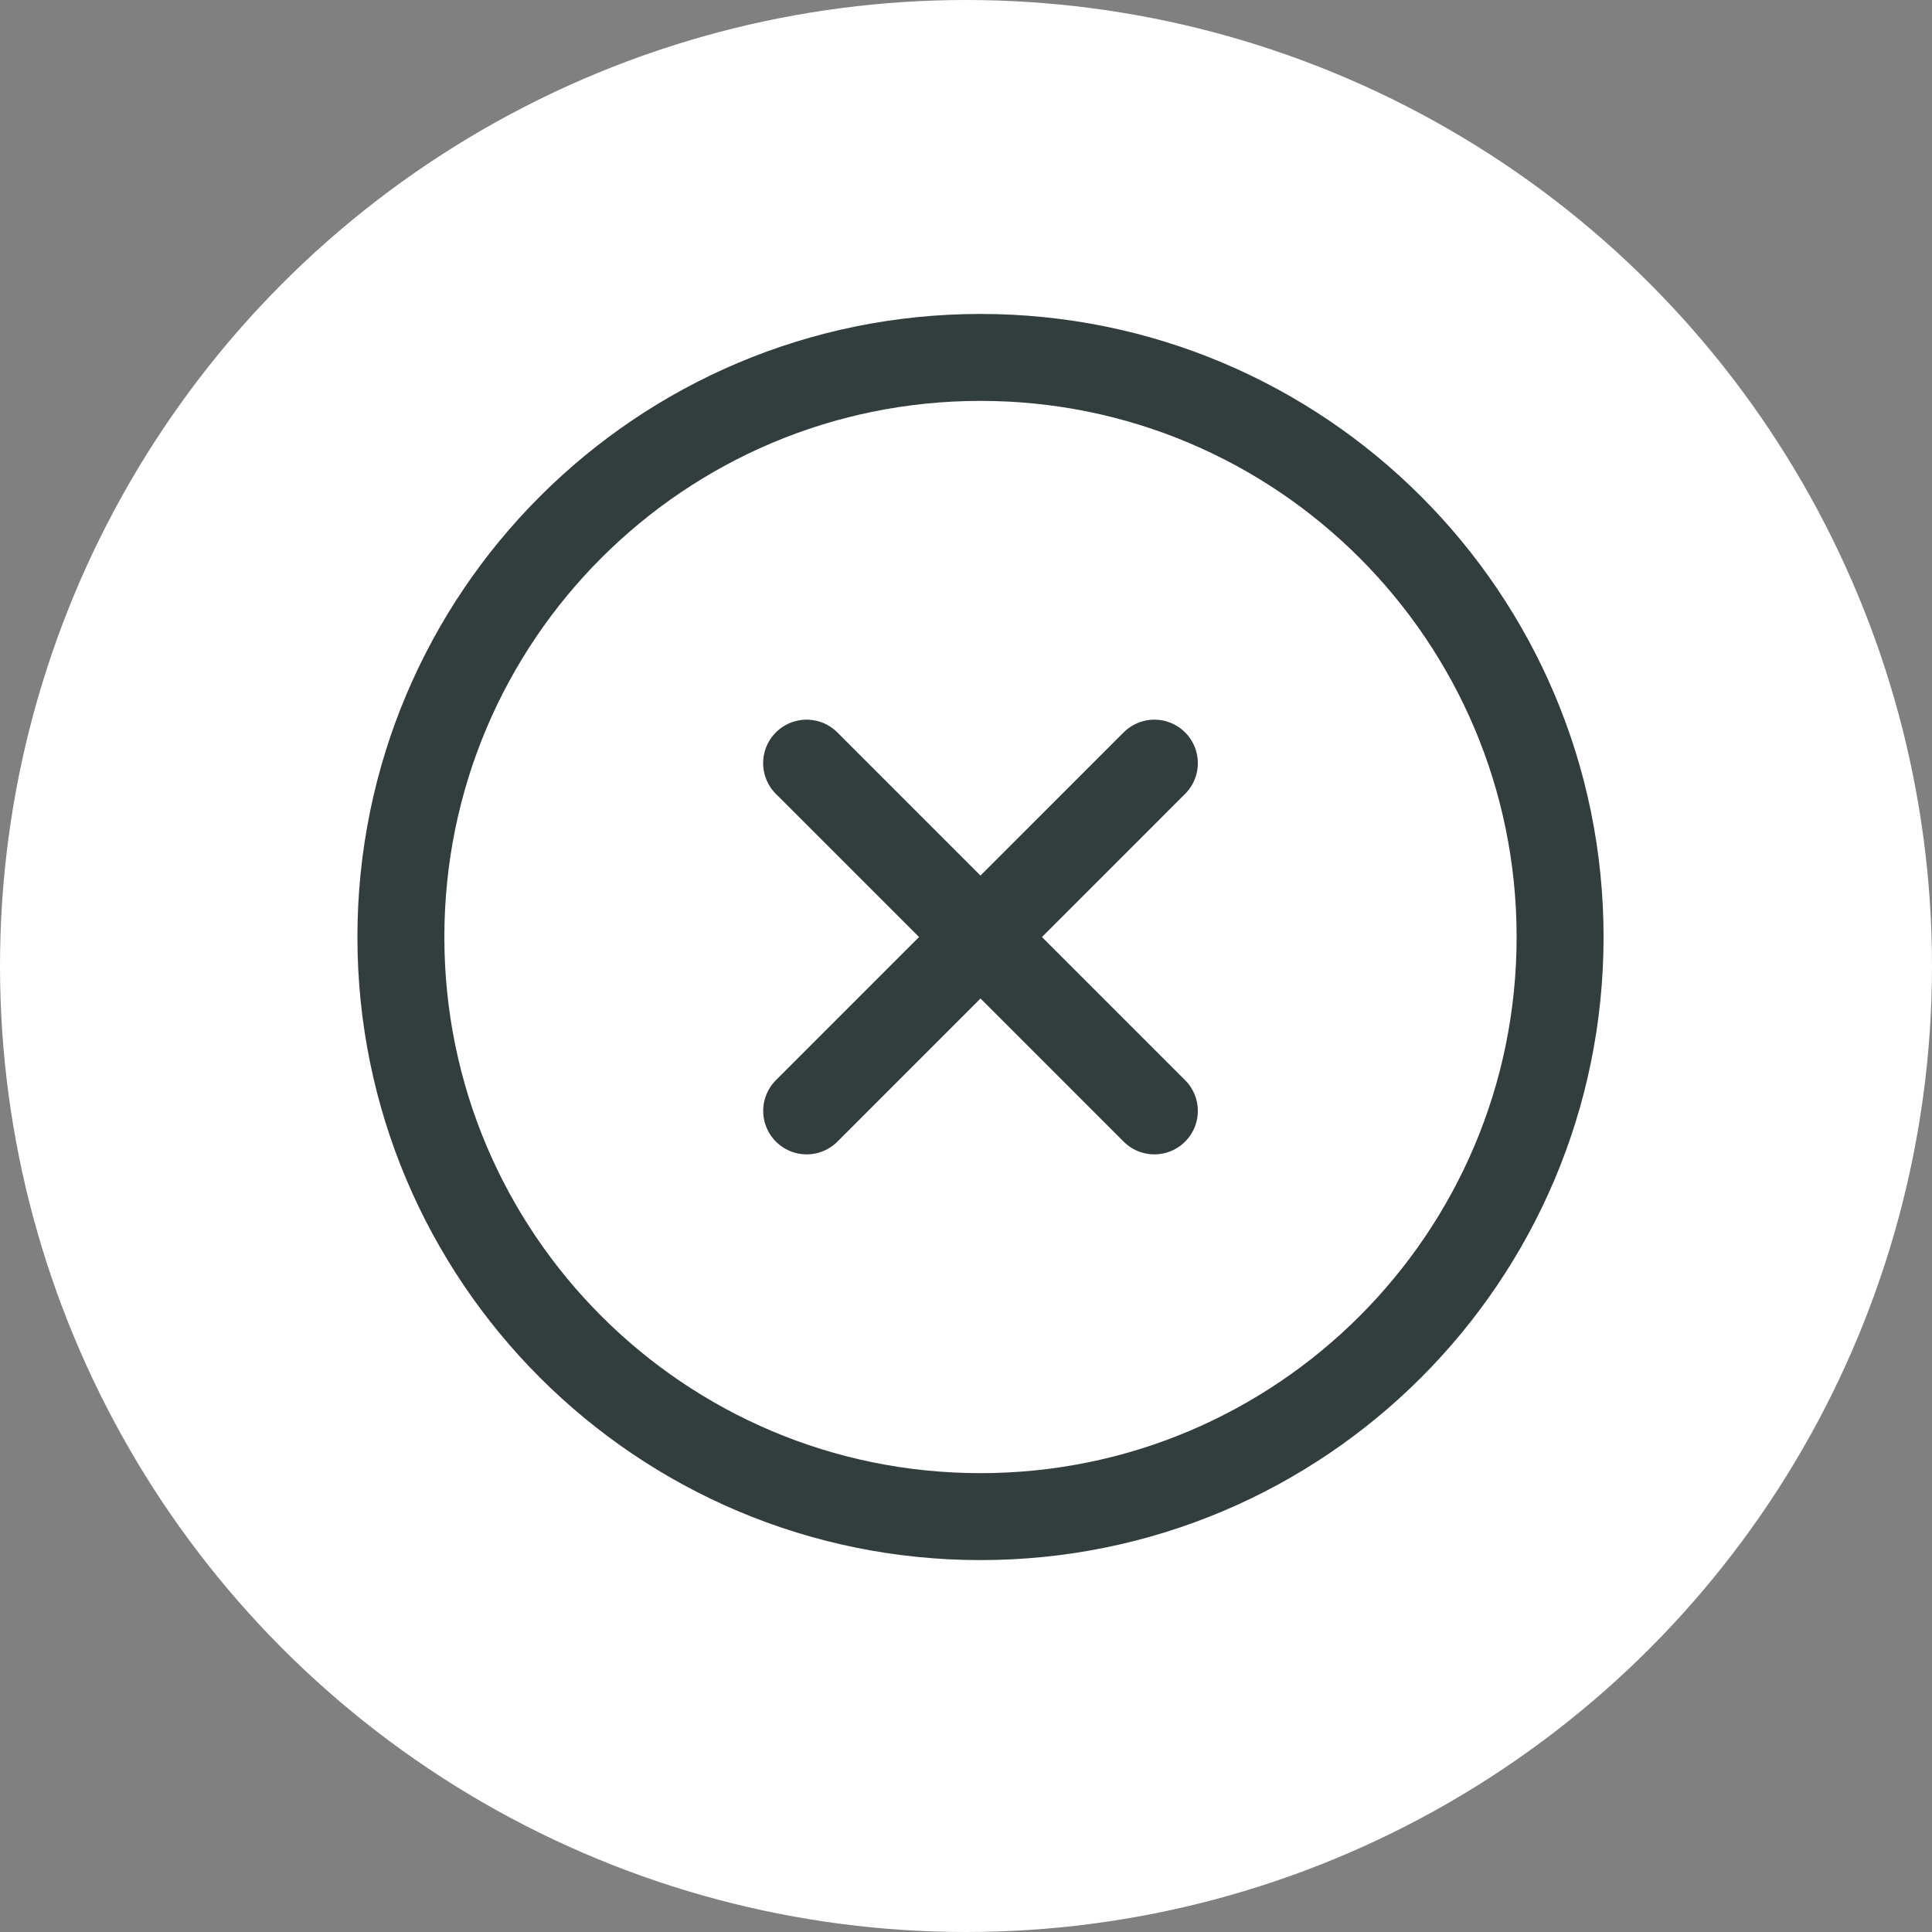 <svg width="32" height="32" viewBox="0 0 32 32" fill="none" xmlns="http://www.w3.org/2000/svg">
<rect x="0" y="0" width="32" height="32" fill="#808080" stroke="none"/>
<circle cx="16" cy="16" r="16" fill="white"/>
<path d="M19.12 18.4L13.36 12.64M13.361 18.4L19.12 12.64" stroke="#323D3D" stroke-width="1.44" stroke-linecap="round" stroke-linejoin="round"/>
<path d="M25.84 15.52C25.84 10.218 21.542 5.92 16.24 5.92C10.938 5.92 6.64 10.218 6.64 15.52C6.64 20.822 10.938 25.12 16.24 25.12C21.542 25.12 25.84 20.822 25.84 15.52Z" stroke="#323D3D" stroke-width="1.44"/>
</svg>

